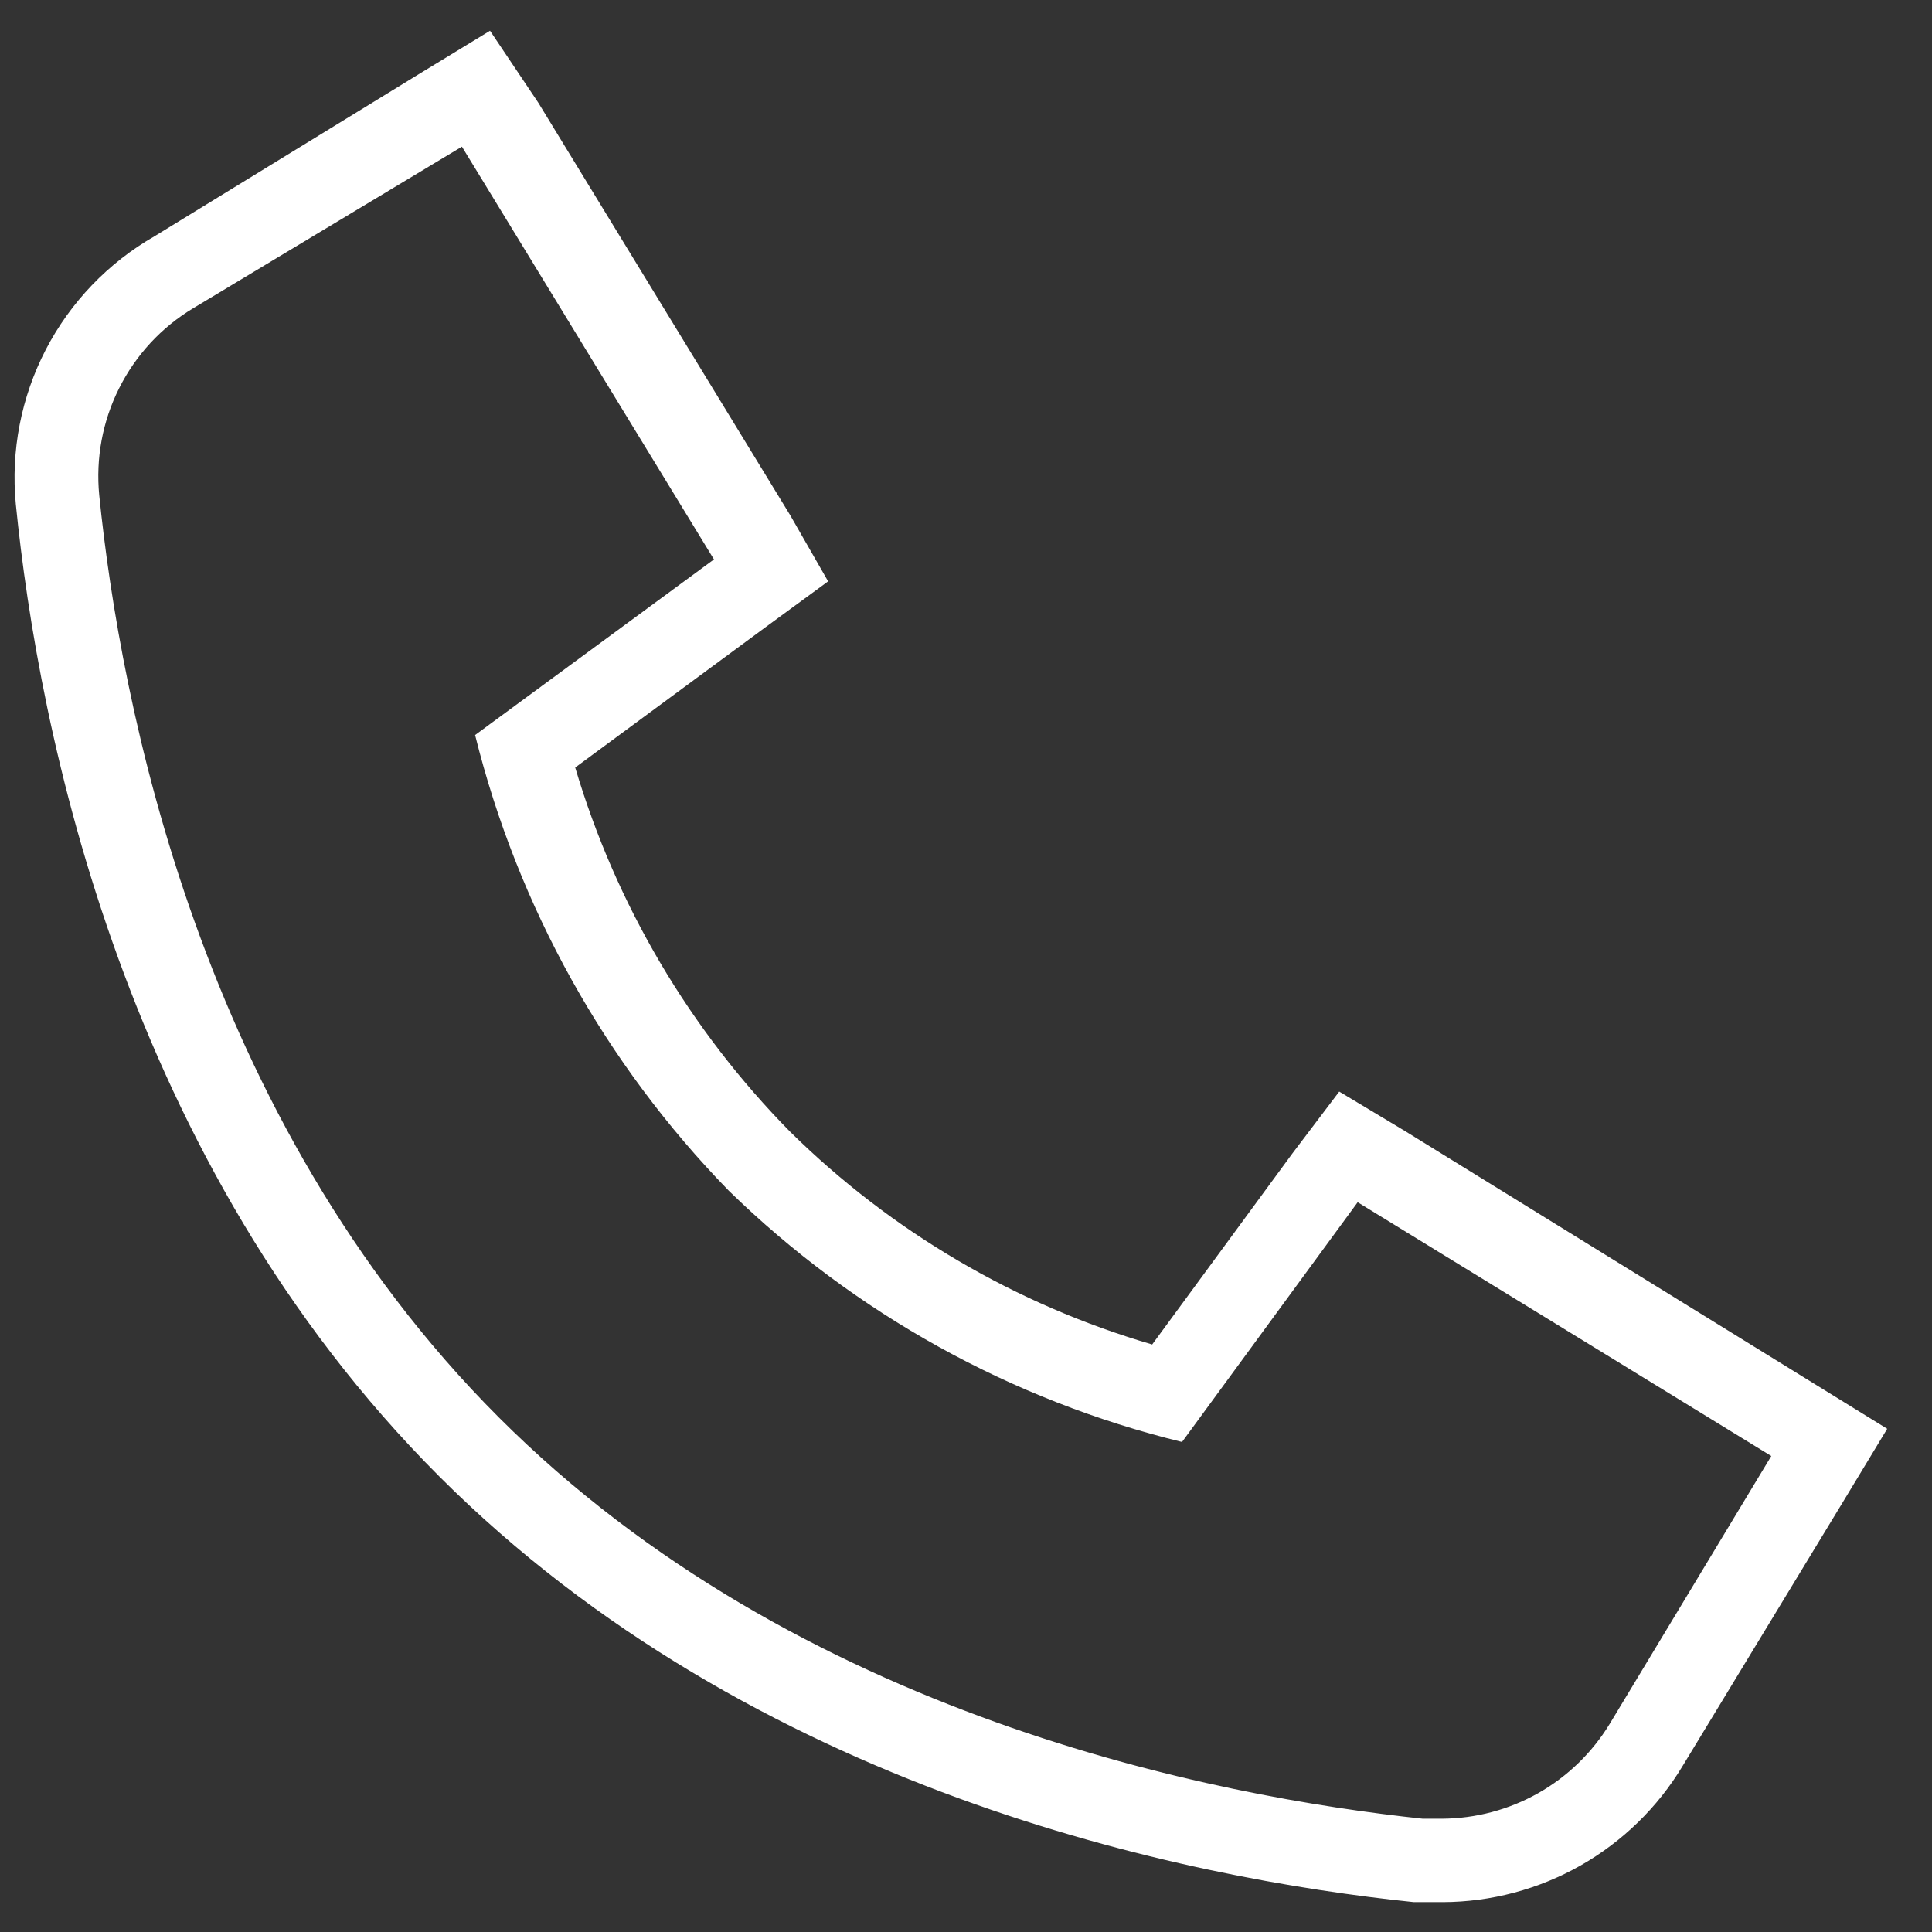 <svg width="22" height="22" viewBox="0 0 22 22" fill="none" xmlns="http://www.w3.org/2000/svg">
<rect x="0" y="0" width="22" height="22" fill="#333333" stroke="none"/>
<path d="M5.26 1.67L8.13 6.37L5.41 8.37C5.896 10.326 6.893 12.117 8.3 13.56C9.733 14.957 11.515 15.945 13.46 16.42L15.46 13.69L20.17 16.58L18.33 19.63C18.13 19.958 17.85 20.23 17.516 20.419C17.181 20.608 16.804 20.708 16.42 20.71H16.2C13.85 20.46 9.09 19.55 5.68 16.14C2.27 12.73 1.37 8 1.13 5.64C1.089 5.22 1.167 4.797 1.357 4.42C1.546 4.043 1.838 3.727 2.2 3.51L5.26 1.67ZM5.58 0.35L4.76 0.85L1.76 2.69C1.231 2.993 0.801 3.442 0.521 3.982C0.241 4.523 0.122 5.134 0.18 5.74C0.44 8.34 1.42 13.23 5 16.81C8.58 20.39 13.49 21.39 16.1 21.66H16.43C16.98 21.658 17.52 21.514 17.998 21.243C18.476 20.971 18.877 20.581 19.16 20.11L21 17.08L21.49 16.27L20.68 15.77L16 12.88L15.25 12.43L14.72 13.13L13.12 15.31C11.568 14.856 10.152 14.025 9 12.89C7.855 11.729 7.014 10.303 6.55 8.74L8.72 7.14L9.43 6.62L9 5.87L6.13 1.17L5.58 0.35Z" fill="white"/>
</svg>

